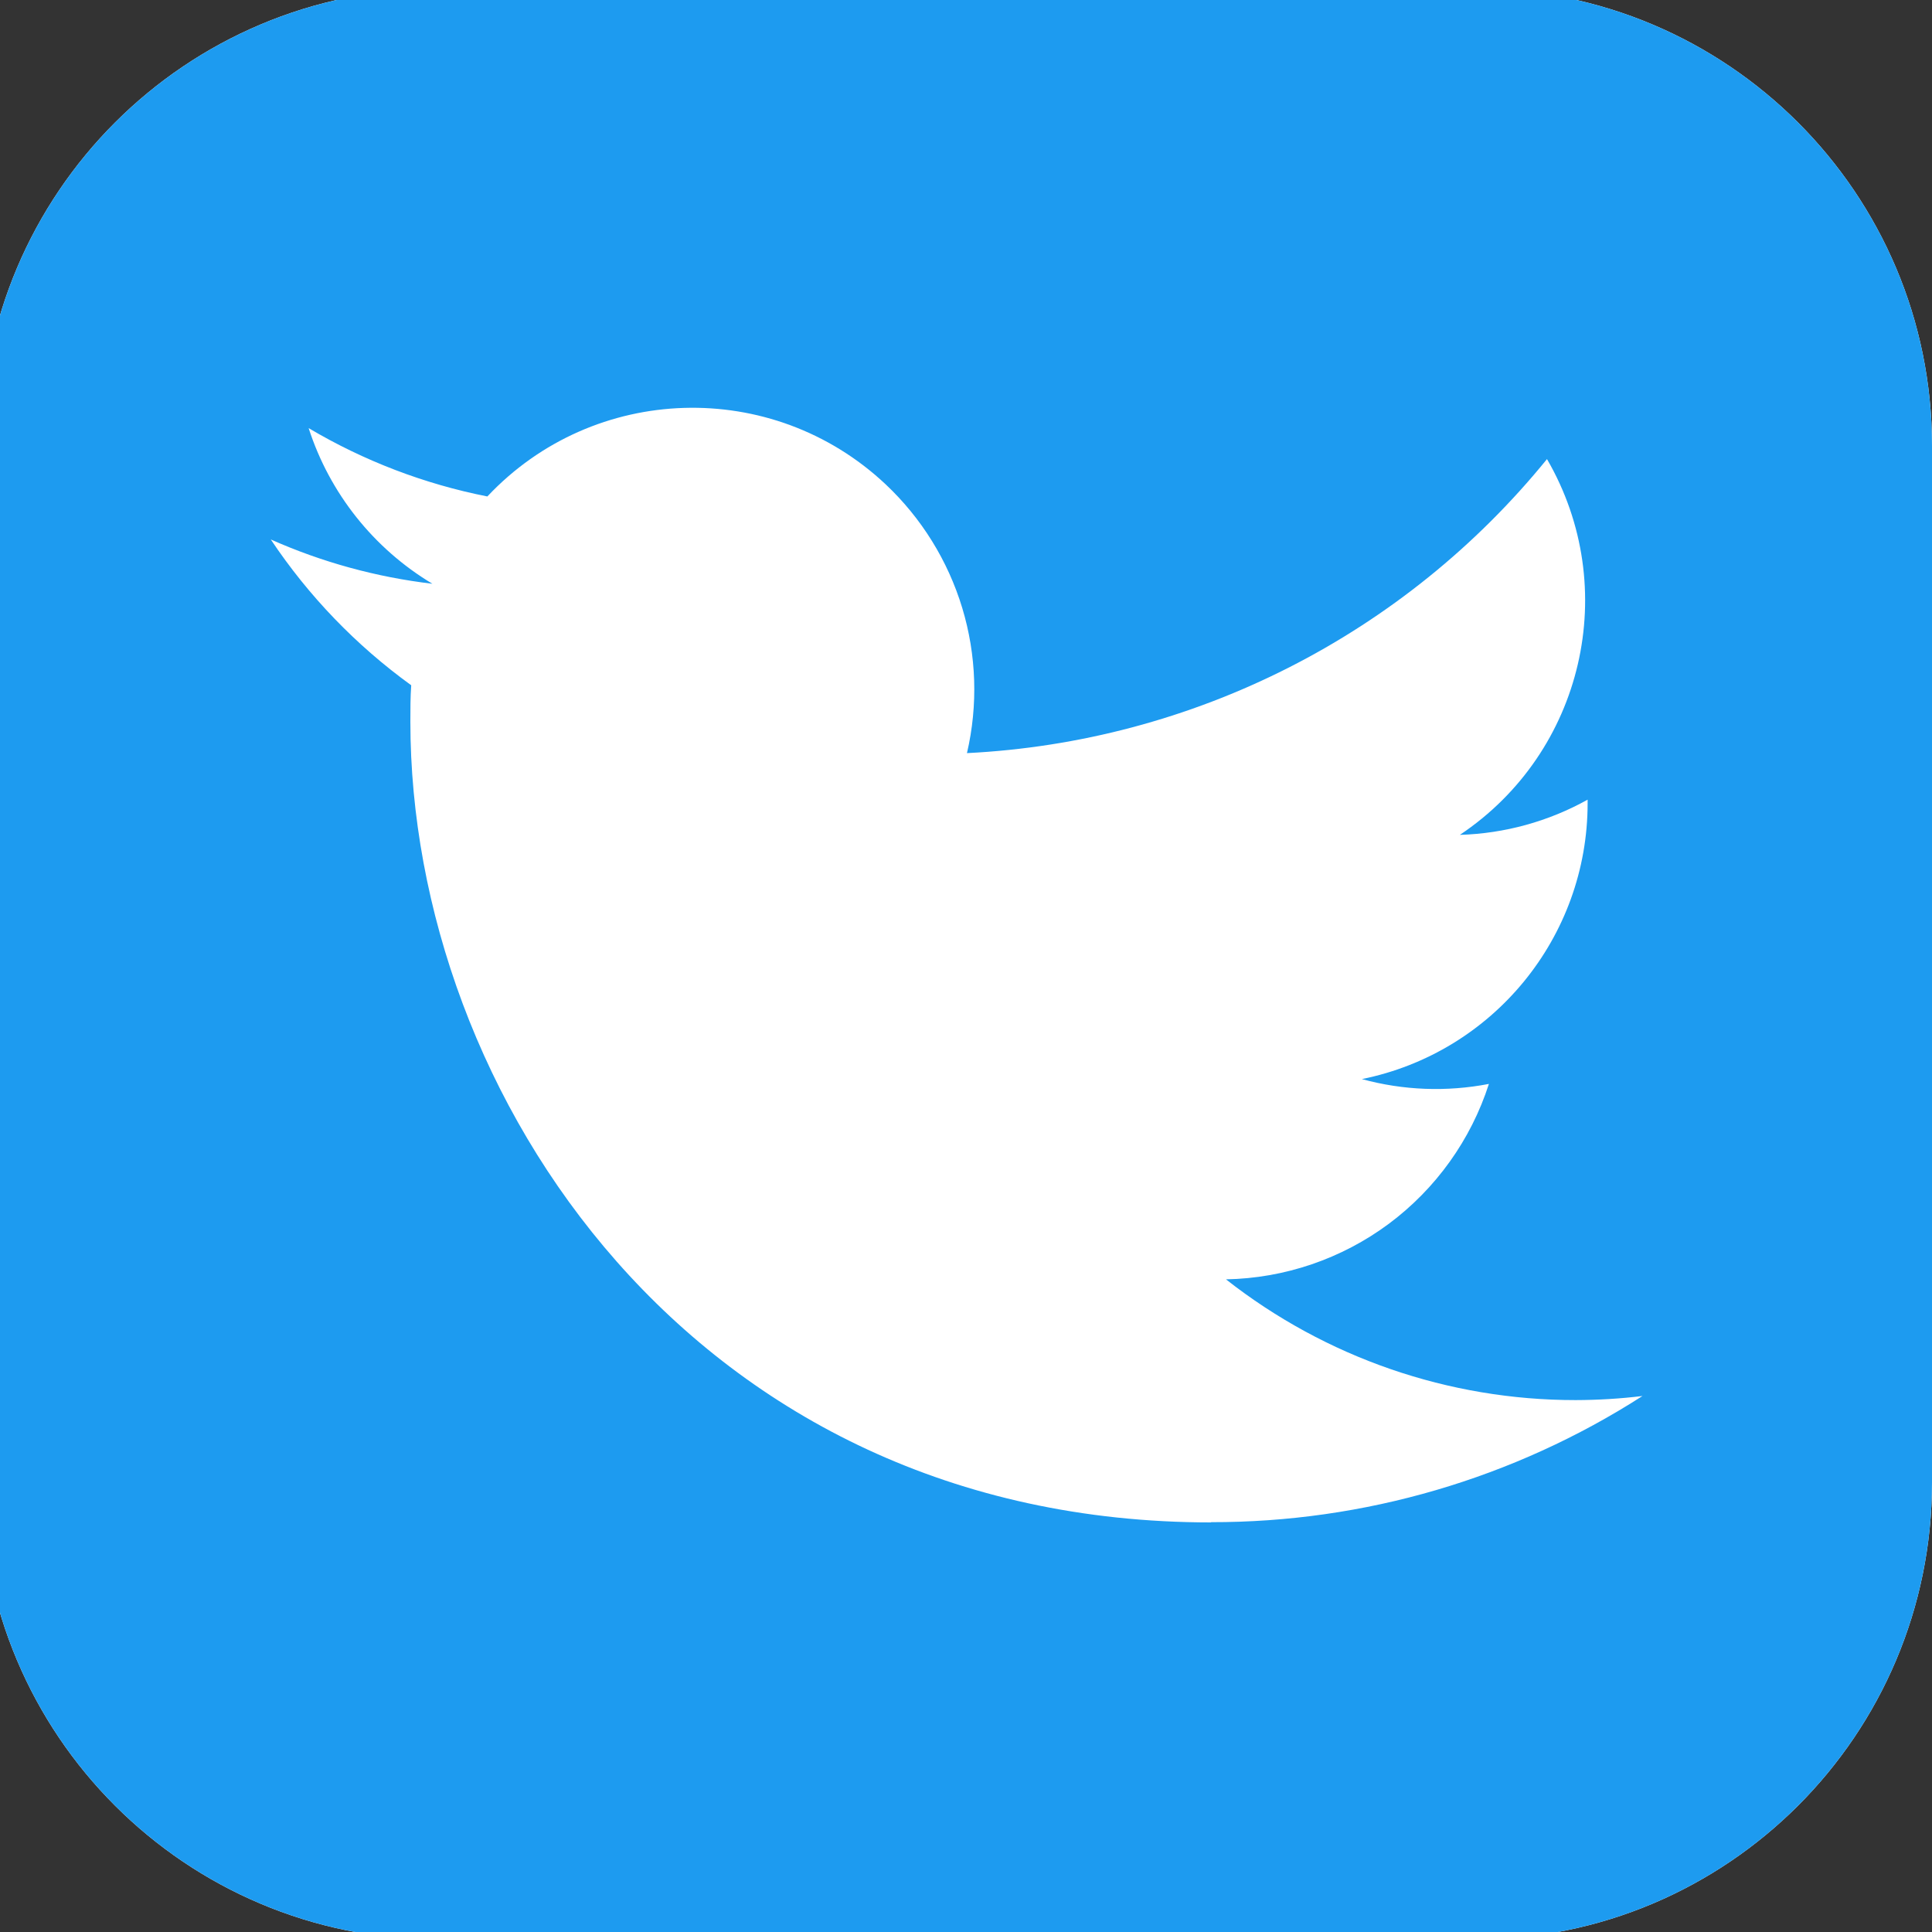 <svg width="32" height="32" viewBox="0 0 32 32" fill="none" xmlns="http://www.w3.org/2000/svg">
<rect x="0" y="0" width="32" height="32" fill="#333333" stroke="none"/>
<path d="M7.26 -0.188H24.427C28.609 -0.188 32 3.202 32 7.385V24.552C32 28.734 28.609 32.125 24.427 32.125H7.26C3.077 32.125 -0.313 28.734 -0.313 24.552V7.385C-0.313 3.202 3.077 -0.188 7.26 -0.188Z" fill="white"/>
<path d="M7.26 -0.188H24.427C28.609 -0.188 32 3.202 32 7.385V24.552C32 28.734 28.609 32.125 24.427 32.125H7.26C3.077 32.125 -0.313 28.734 -0.313 24.552V7.385C-0.313 3.202 3.077 -0.188 7.26 -0.188Z" fill="#1D9BF0"/>
<path d="M6.811 11.35C6.797 11.55 6.797 11.751 6.797 11.953C6.797 18.112 11.486 25.216 20.06 25.216V25.212C22.593 25.216 25.073 24.49 27.205 23.122C26.837 23.167 26.467 23.189 26.096 23.19C23.996 23.191 21.957 22.487 20.306 21.19C21.279 21.172 22.222 20.85 23.003 20.27C23.783 19.689 24.363 18.879 24.661 17.953C23.963 18.088 23.243 18.061 22.557 17.873C24.731 17.434 26.296 15.523 26.296 13.304V13.245C25.648 13.606 24.922 13.806 24.18 13.828C26.229 12.459 26.86 9.735 25.623 7.604C24.453 9.044 22.993 10.222 21.338 11.061C19.683 11.9 17.869 12.382 16.016 12.474C16.201 11.679 16.174 10.849 15.937 10.067C15.7 9.286 15.262 8.58 14.668 8.021C12.79 6.256 9.837 6.346 8.072 8.223C7.029 8.017 6.028 7.634 5.112 7.091C5.46 8.17 6.189 9.086 7.162 9.669C6.237 9.56 5.335 9.313 4.485 8.935C5.11 9.872 5.898 10.69 6.811 11.35Z" fill="white"/>
</svg>
